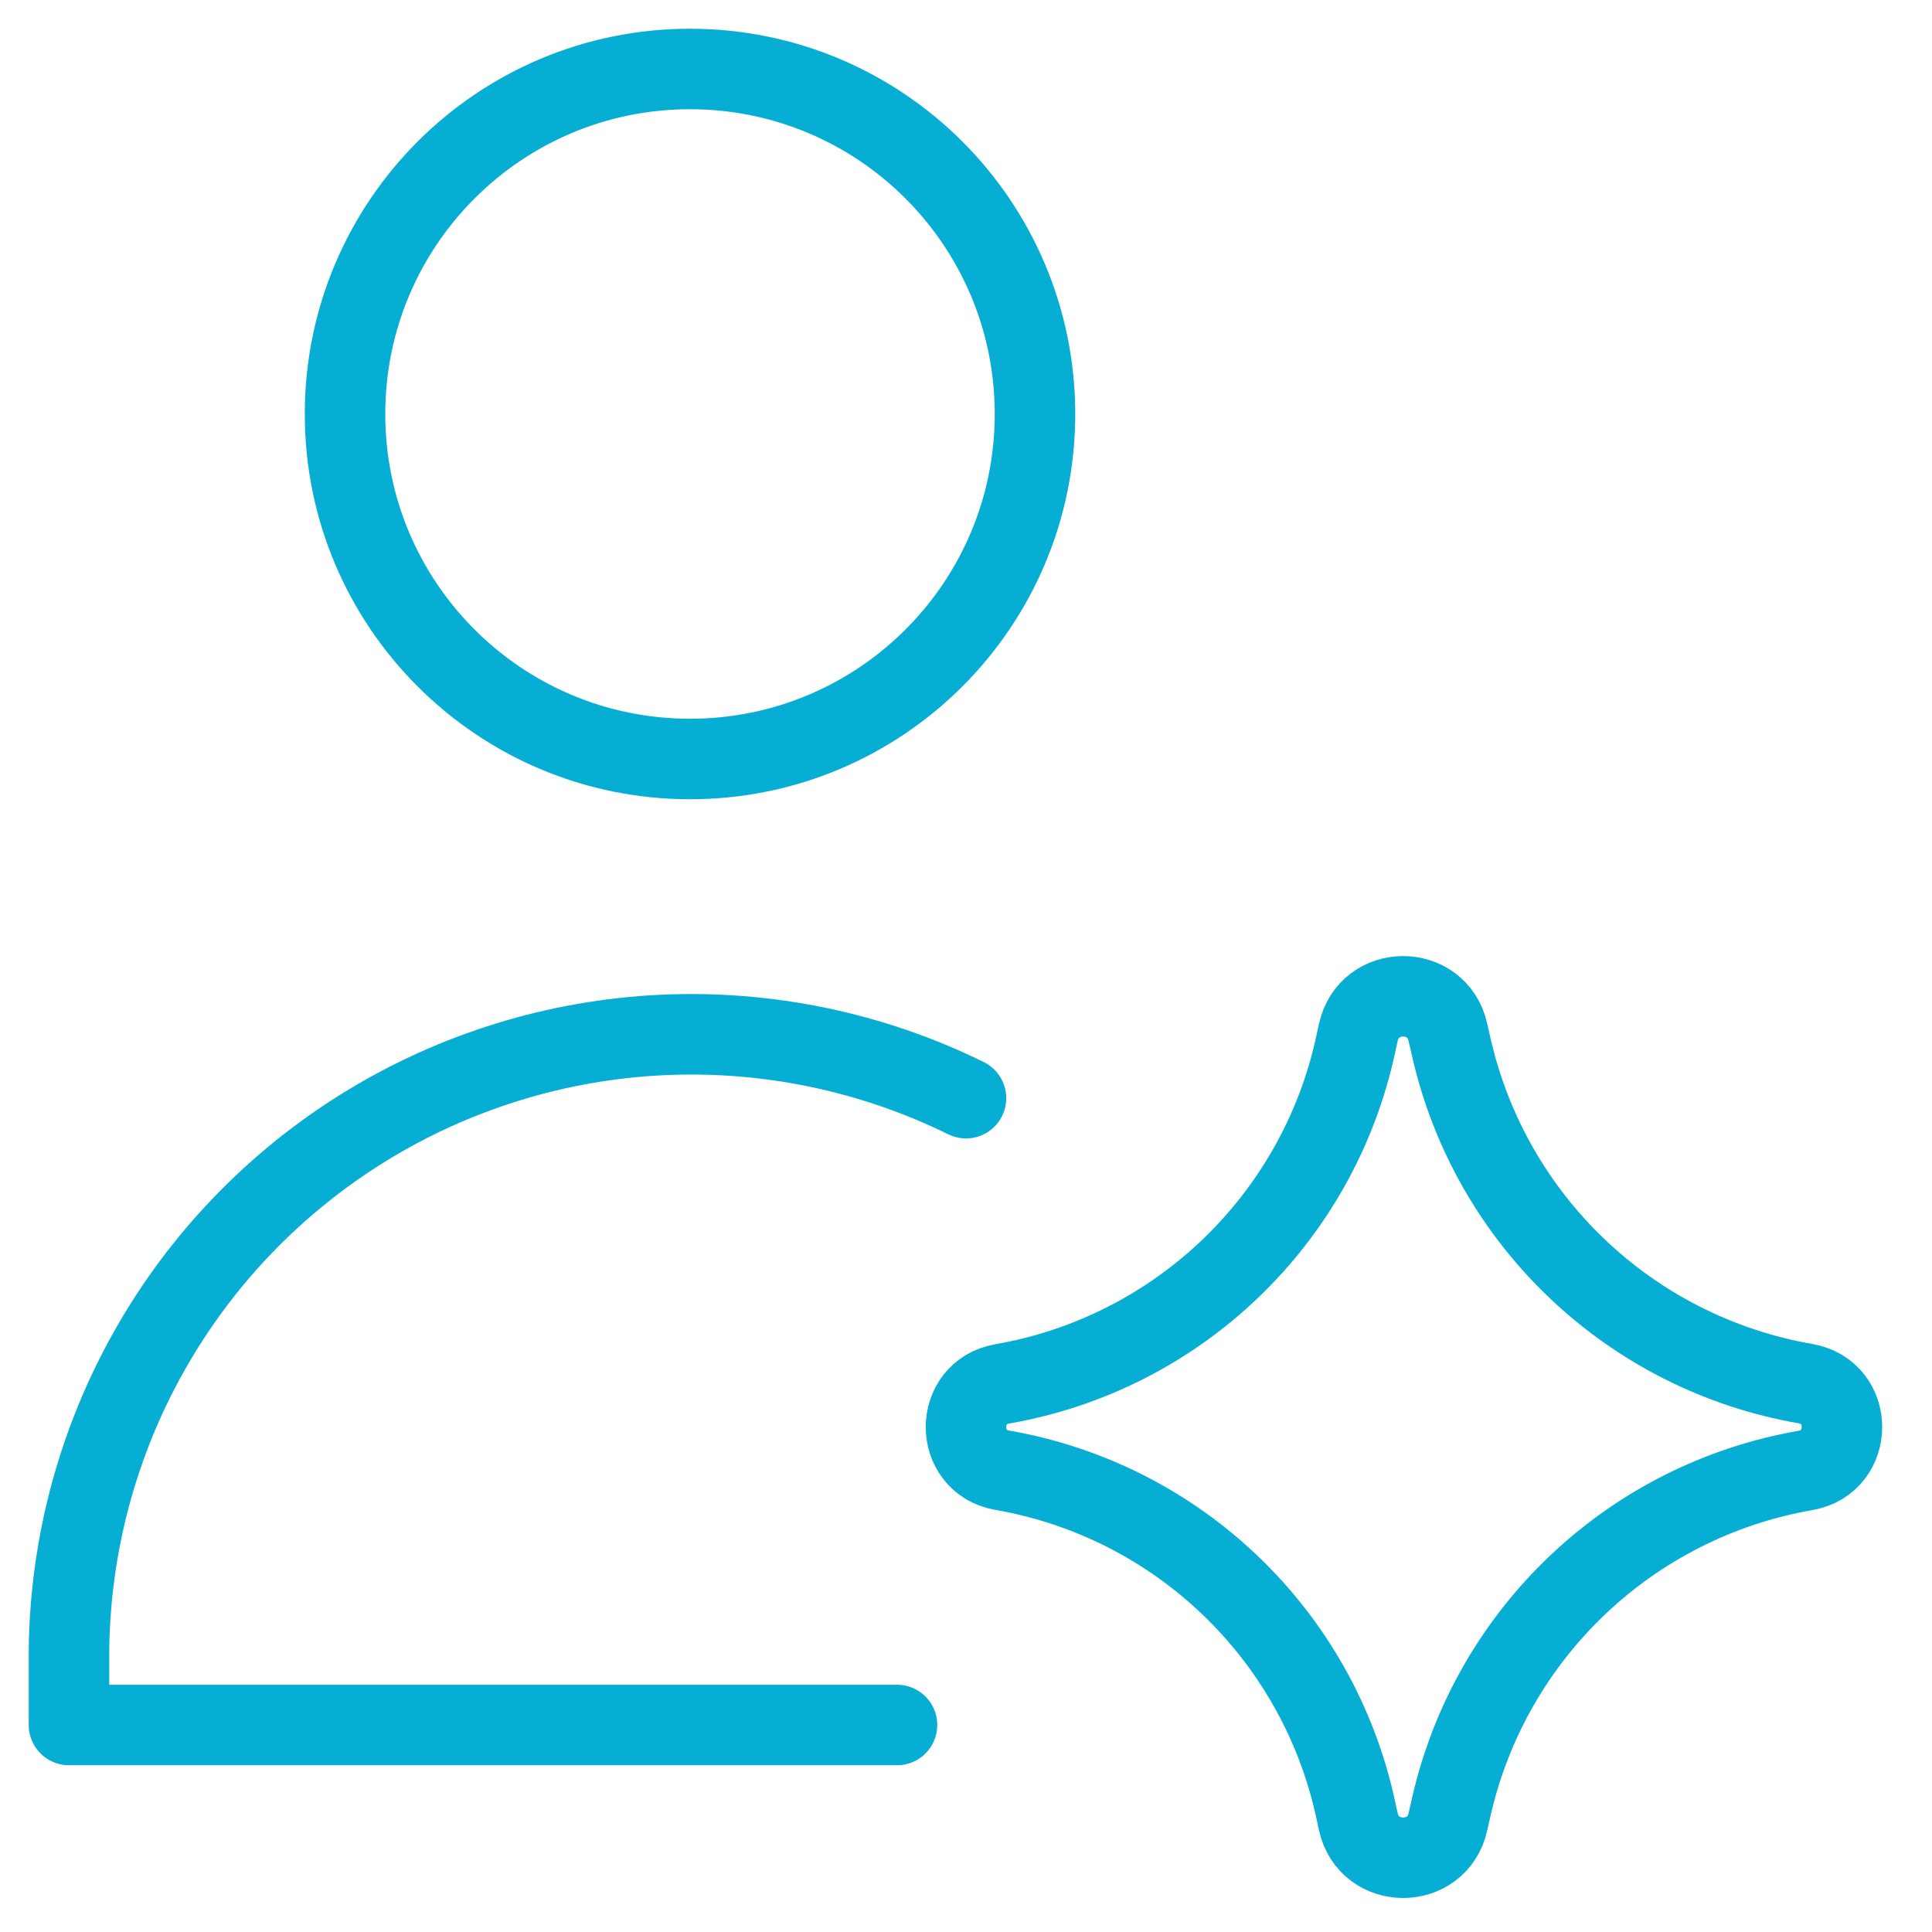 <svg width="48" height="48" viewBox="0 0 48 48" fill="none" xmlns="http://www.w3.org/2000/svg">
<path d="M17.143 18.857C21.877 18.857 25.714 15.02 25.714 10.286C25.714 5.552 21.877 1.714 17.143 1.714C12.409 1.714 8.572 5.552 8.572 10.286C8.572 15.02 12.409 18.857 17.143 18.857Z" stroke="#06AED4" stroke-width="2" stroke-linecap="round" stroke-linejoin="round"/>
<path d="M22.286 42.857H1.714V40.998C1.742 38.385 2.431 35.821 3.718 33.547C5.004 31.272 6.847 29.361 9.072 27.991C11.298 26.621 13.835 25.838 16.445 25.714C19.056 25.591 21.655 26.131 24 27.284" stroke="#06AED4" stroke-width="2" stroke-linecap="round" stroke-linejoin="round"/>
<path d="M24.902 36.528C23.699 36.318 23.699 34.591 24.902 34.382C29.262 33.623 32.728 30.303 33.675 25.981L33.747 25.65C34.007 24.46 35.701 24.453 35.971 25.64L36.059 26.026C37.041 30.328 40.508 33.62 44.855 34.376C46.065 34.586 46.065 36.322 44.855 36.533C40.508 37.289 37.041 40.581 36.059 44.883L35.971 45.269C35.701 46.456 34.007 46.448 33.747 45.259L33.675 44.928C32.728 40.606 29.262 37.286 24.902 36.528Z" stroke="#06AED4" stroke-width="2" stroke-linecap="round" stroke-linejoin="round"/>
</svg>
